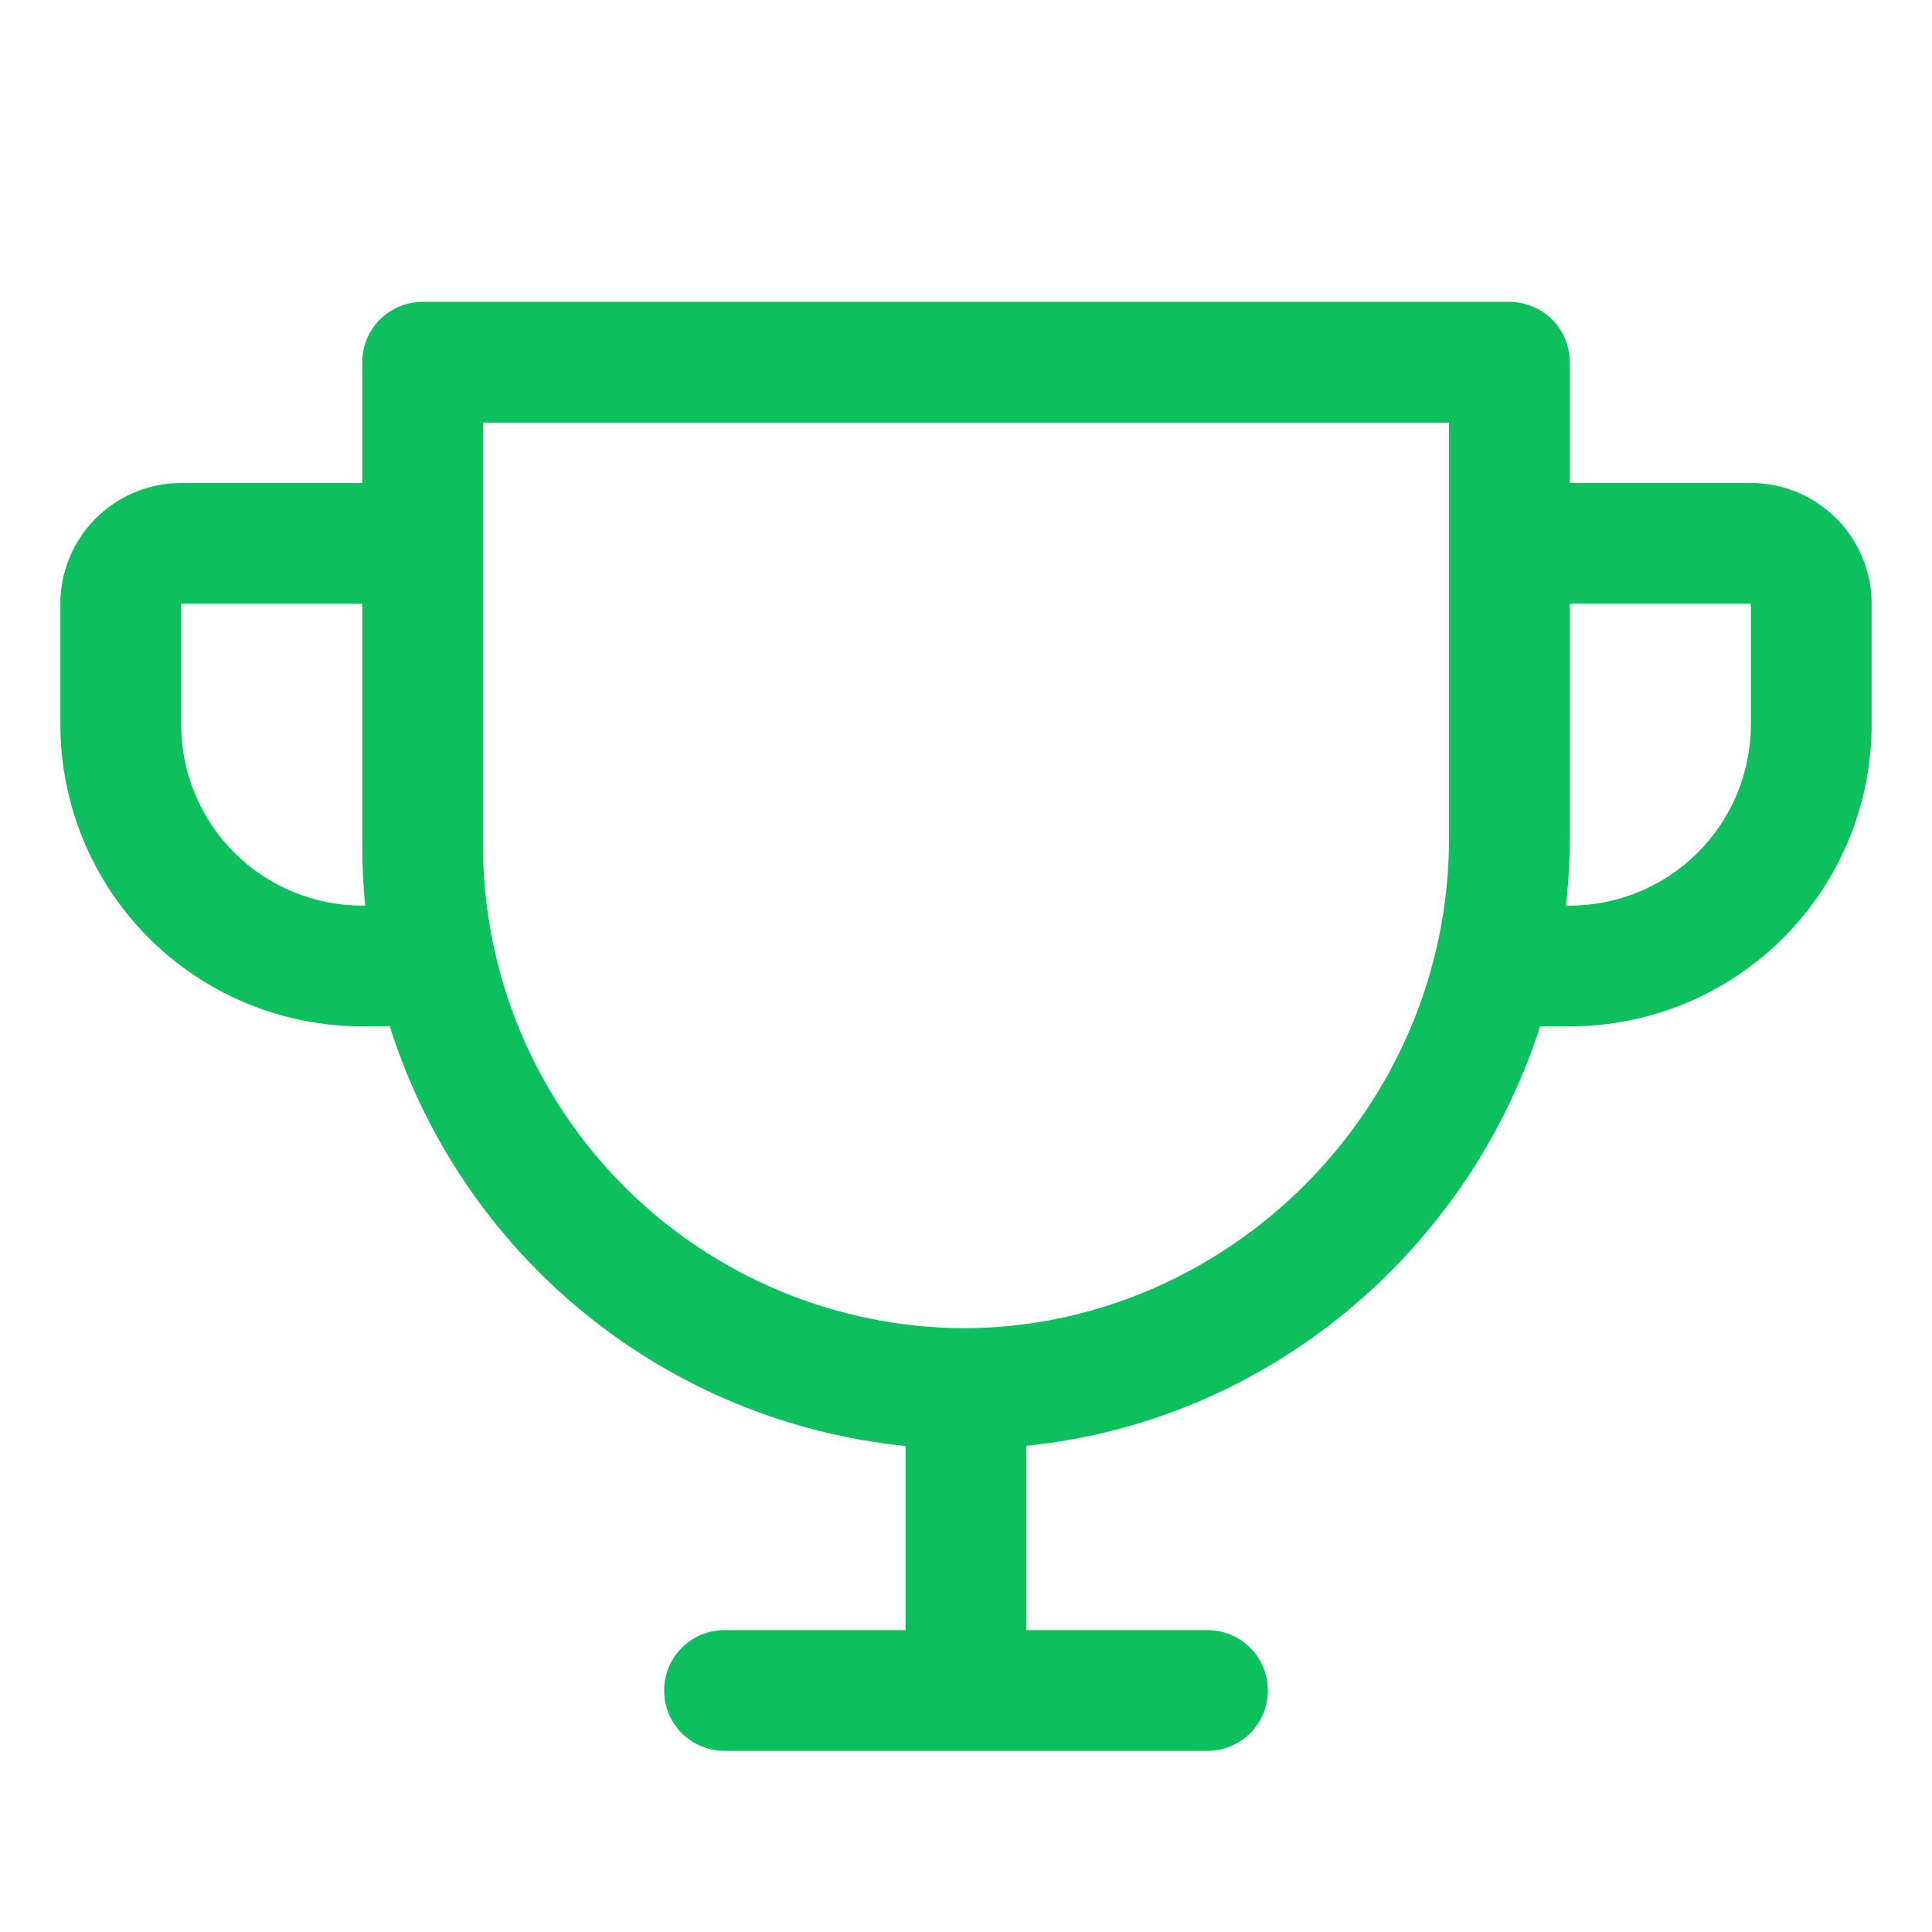 <svg xmlns="http://www.w3.org/2000/svg" width="28" height="28" viewBox="0 0 28 28" fill="none"><path d="M25.375 7H22.75V5.25C22.75 5.018 22.658 4.795 22.494 4.631C22.33 4.467 22.107 4.375 21.875 4.375H6.125C5.893 4.375 5.67 4.467 5.506 4.631C5.342 4.795 5.25 5.018 5.25 5.25V7H2.625C2.161 7 1.716 7.184 1.388 7.513C1.059 7.841 0.875 8.286 0.875 8.75V10.5C0.875 11.66 1.336 12.773 2.156 13.594C2.563 14 3.045 14.322 3.576 14.542C4.107 14.762 4.675 14.875 5.25 14.875H5.649C6.165 16.508 7.147 17.955 8.476 19.036C9.805 20.117 11.421 20.785 13.125 20.957V23.625H10.5C10.268 23.625 10.045 23.717 9.881 23.881C9.717 24.045 9.625 24.268 9.625 24.5C9.625 24.732 9.717 24.955 9.881 25.119C10.045 25.283 10.268 25.375 10.5 25.375H17.5C17.732 25.375 17.955 25.283 18.119 25.119C18.283 24.955 18.375 24.732 18.375 24.5C18.375 24.268 18.283 24.045 18.119 23.881C17.955 23.717 17.732 23.625 17.5 23.625H14.875V20.954C18.368 20.601 21.267 18.15 22.321 14.875H22.75C23.91 14.875 25.023 14.414 25.844 13.594C26.664 12.773 27.125 11.66 27.125 10.5V8.75C27.125 8.286 26.941 7.841 26.612 7.513C26.284 7.184 25.839 7 25.375 7ZM5.25 13.125C4.554 13.125 3.886 12.848 3.394 12.356C2.902 11.864 2.625 11.196 2.625 10.5V8.75H5.25V12.25C5.25 12.542 5.264 12.833 5.293 13.125H5.25ZM21 12.152C21 16.037 17.828 19.222 14 19.25C12.143 19.25 10.363 18.512 9.05 17.2C7.737 15.887 7 14.107 7 12.25V6.125H21V12.152ZM25.375 10.5C25.375 11.196 25.098 11.864 24.606 12.356C24.114 12.848 23.446 13.125 22.75 13.125H22.695C22.731 12.802 22.75 12.477 22.75 12.152V8.75H25.375V10.5Z" fill="#0DBF5D"></path></svg>